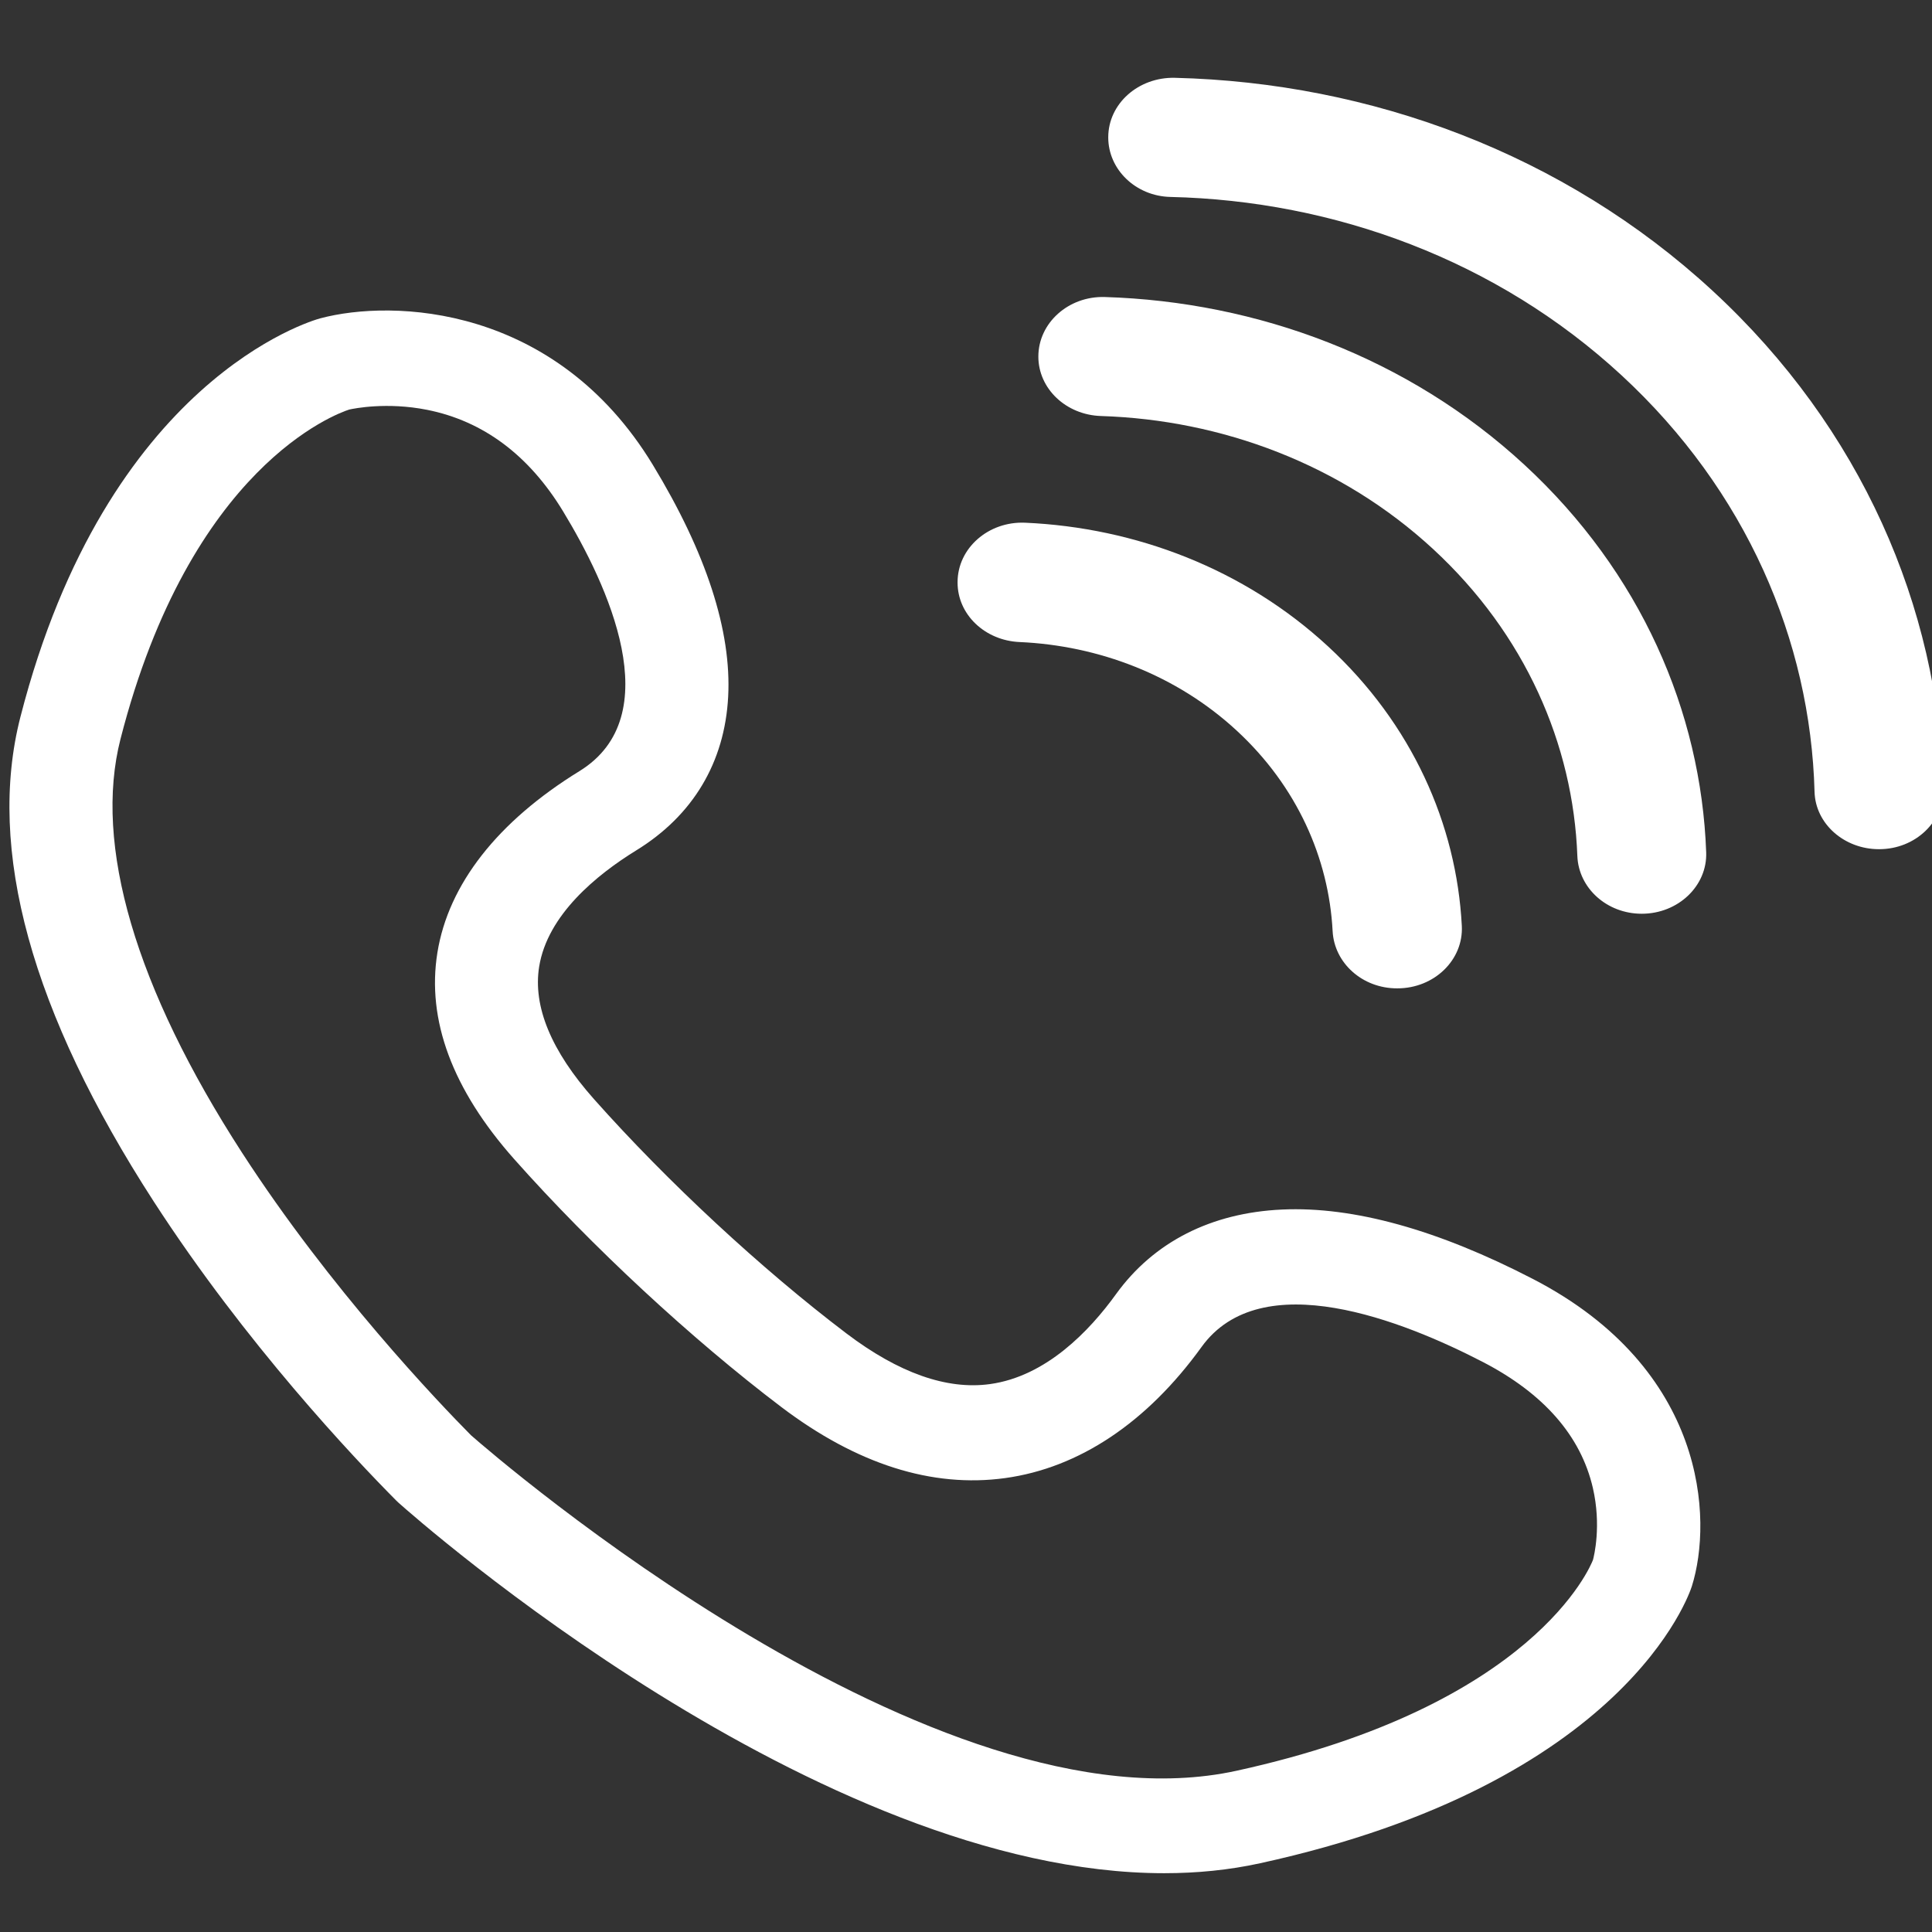 <?xml version="1.0" encoding="UTF-8" standalone="no"?>
<svg
   xmlns:dc="http://purl.org/dc/elements/1.1/"
   xmlns:cc="http://creativecommons.org/ns#"
   xmlns:rdf="http://www.w3.org/1999/02/22-rdf-syntax-ns#"
   xmlns:svg="http://www.w3.org/2000/svg"
   xmlns="http://www.w3.org/2000/svg"
   width="34"
   height="34"
   viewBox="0 0 34 34"
   version="1.1"
   id="svg925">
  <rect x="0" y="0" width="34" height="34" fill="#333333" stroke="none"/>
  <defs
     id="defs929" />
  <g
     id="Layer_1"
     transform="matrix(0.144,0,0,0.133,0.166,1.369)"
     style="fill:#ffffff">
    <path
       d="m 115.873,66.795 c 0,4.232 3.346,7.663 7.573,7.866 9.66,0.466 19.179,4.358 26.542,11.721 7.36,7.36 11.252,16.874 11.72,26.531 0.205,4.225 3.635,7.571 7.866,7.571 h 0.052 c 4.504,0 8.087,-3.77 7.871,-8.268 C 176.85,98.755 171.4,85.485 161.142,75.228 150.881,64.966 137.604,59.516 124.138,58.872 c -4.497,-0.215 -8.265,3.369 -8.265,7.871 z"
       fill="#7fc35b"
       id="path31871"
       style="fill:#ffffff" />
    <path
       d="m 125.745,36.885 c 0,4.262 3.392,7.722 7.651,7.868 14.758,0.506 29.364,6.377 40.604,17.617 11.238,11.237 17.108,25.838 17.616,40.592 0.147,4.259 3.607,7.65 7.868,7.65 v 0 c 4.448,0 8.025,-3.681 7.877,-8.126 -0.622,-18.633 -8.014,-37.078 -22.206,-51.27 -14.196,-14.196 -32.647,-21.589 -51.286,-22.208 -4.444,-0.147 -8.124,3.43 -8.124,7.877"
       fill="#7fc35b"
       id="path31873"
       style="fill:#ffffff" />
    <path
       d="m 134.287,7.896 c 0,4.241 3.358,7.764 7.598,7.87 20.017,0.496 39.882,8.35 55.126,23.594 15.24,15.24 23.094,35.1 23.593,55.113 0.106,4.24 3.629,7.597 7.87,7.597 h 0.021 c 4.458,0 7.991,-3.695 7.873,-8.151 C 235.732,70.052 226.34,46.38 208.165,28.205 189.987,10.027 166.309,0.634 142.437,0.003 c -4.455,-0.119 -8.15,3.415 -8.15,7.872 z"
       fill="#7fc35b"
       id="path31875"
       style="fill:#ffffff" />
    <path
       d="M 82.556,146.607"
       fill="#7fc35b"
       id="path31877"
       style="fill:#ffffff" />
    <path
       d="m 41.455,43.916 c -0.004,0 -0.006,0.001 -0.006,0.001 l -0.083,0.024 z m 14.959,135.706 c 2.979,2.829 56.661,53.124 93.544,44.39 36.351,-8.61 43.287,-27.085 43.573,-27.916 0.114,-0.458 1.053,-4.518 -0.024,-9.535 -1.474,-6.864 -5.992,-12.46 -13.429,-16.632 -9.709,-5.446 -27.086,-12.946 -34.387,-1.996 -6.671,10.006 -14.973,16.007 -24.011,17.353 -8.92,1.327 -18.125,-1.838 -27.355,-9.411 -10.982,-9.011 -23.173,-21.258 -32.612,-32.762 -7.573,-9.23 -10.74,-18.434 -9.411,-27.356 1.345,-9.036 7.346,-17.339 17.352,-24.01 C 80.606,84.446 73.105,67.069 67.658,57.36 63.486,49.923 57.891,45.405 51.027,43.931 46.12,42.879 42.13,43.753 41.527,43.898 39.979,44.438 22.12,51.405 13.576,87.48 c -3.318,14.01 1.82,32.946 14.858,54.762 10.809,18.086 23.975,33 27.98,37.38 m 84.719,57.944 C 98.794,237.567 49.802,190.721 47.549,188.543 l -0.264,-0.271 C 42.114,182.633 28.873,167.488 17.64,148.693 2.678,123.658 -2.806,102.088 1.34,84.582 11.914,39.938 36.927,32.139 37.987,31.829 c 8.869,-2.566 28.75,-1.813 40.638,19.379 6.535,11.65 9.635,21.973 9.212,30.68 -0.421,8.688 -4.297,15.715 -11.208,20.322 -4.86,3.24 -10.869,8.542 -11.89,15.4 -0.783,5.261 1.469,11.158 6.695,17.527 8.946,10.904 20.485,22.498 30.867,31.017 6.369,5.226 12.265,7.48 17.527,6.694 6.858,-1.021 12.16,-7.029 15.4,-11.89 4.608,-6.91 11.634,-10.786 20.321,-11.207 8.711,-0.43 19.031,2.676 30.681,9.211 21.192,11.889 21.946,31.77 19.384,40.621 -0.315,1.078 -8.114,26.091 -52.758,36.664 -3.819,0.905 -7.742,1.319 -11.723,1.319"
       fill="#7fc35b"
       id="path31879"
       style="fill:#ffffff" />
  </g>
</svg>
